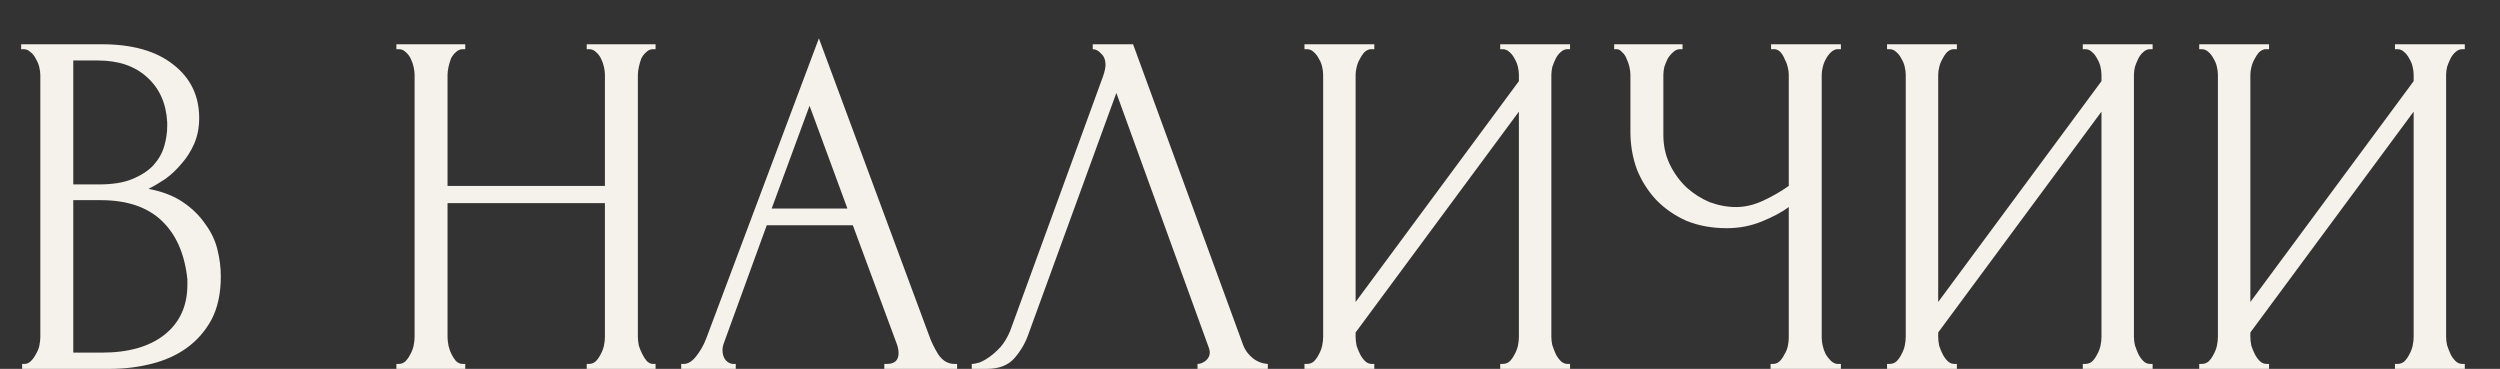 <?xml version="1.0" encoding="UTF-8"?> <svg xmlns="http://www.w3.org/2000/svg" width="61" height="9" viewBox="0 0 61 9" fill="none"><rect x="0" y="0" width="61" height="9" fill="#333333" stroke="none"/><path d="M0.54 8.88H0.6C0.656 8.88 0.708 8.856 0.756 8.808C0.804 8.76 0.844 8.704 0.876 8.64C0.916 8.576 0.944 8.508 0.96 8.436C0.976 8.356 0.984 8.284 0.984 8.22V1.836C0.984 1.78 0.976 1.716 0.96 1.644C0.944 1.572 0.916 1.504 0.876 1.44C0.844 1.368 0.8 1.312 0.744 1.272C0.696 1.224 0.64 1.2 0.576 1.2H0.516V1.08H2.484C3.228 1.08 3.808 1.244 4.224 1.572C4.648 1.9 4.86 2.336 4.86 2.88C4.86 3.112 4.82 3.32 4.74 3.504C4.66 3.688 4.556 3.852 4.428 3.996C4.308 4.14 4.176 4.264 4.032 4.368C3.888 4.464 3.752 4.544 3.624 4.608C3.96 4.672 4.24 4.78 4.464 4.932C4.688 5.084 4.868 5.26 5.004 5.46C5.148 5.652 5.248 5.86 5.304 6.084C5.36 6.308 5.388 6.528 5.388 6.744C5.388 7.16 5.312 7.512 5.16 7.8C5.008 8.08 4.804 8.312 4.548 8.496C4.3 8.672 4.012 8.8 3.684 8.88C3.364 8.96 3.032 9 2.688 9H0.54V8.88ZM4.572 6.816C4.508 6.2 4.3 5.724 3.948 5.388C3.596 5.052 3.1 4.884 2.46 4.884H1.788V8.604H2.484C3.132 8.604 3.64 8.46 4.008 8.172C4.384 7.876 4.572 7.468 4.572 6.948V6.816ZM4.08 2.988C4.056 2.524 3.892 2.156 3.588 1.884C3.292 1.612 2.892 1.476 2.388 1.476H1.788V4.5H2.412C2.748 4.5 3.02 4.456 3.228 4.368C3.444 4.28 3.616 4.168 3.744 4.032C3.872 3.888 3.96 3.732 4.008 3.564C4.056 3.396 4.08 3.232 4.08 3.072V2.988ZM14.316 8.88H14.376C14.432 8.88 14.484 8.86 14.532 8.82C14.58 8.772 14.62 8.716 14.652 8.652C14.692 8.58 14.72 8.508 14.736 8.436C14.752 8.356 14.76 8.284 14.76 8.22V4.956H10.92V8.22C10.92 8.284 10.928 8.356 10.944 8.436C10.96 8.508 10.984 8.576 11.016 8.64C11.048 8.704 11.084 8.76 11.124 8.808C11.172 8.856 11.228 8.88 11.292 8.88H11.352V9H9.672V8.88H9.732C9.788 8.88 9.84 8.86 9.888 8.82C9.936 8.772 9.976 8.716 10.008 8.652C10.048 8.58 10.076 8.508 10.092 8.436C10.108 8.356 10.116 8.284 10.116 8.22V1.824C10.116 1.768 10.108 1.704 10.092 1.632C10.076 1.56 10.052 1.492 10.02 1.428C9.988 1.364 9.948 1.312 9.9 1.272C9.852 1.224 9.796 1.2 9.732 1.2H9.672V1.08H11.352V1.2H11.292C11.228 1.2 11.172 1.224 11.124 1.272C11.076 1.312 11.036 1.364 11.004 1.428C10.98 1.492 10.96 1.56 10.944 1.632C10.928 1.704 10.92 1.768 10.92 1.824V4.536H14.76V1.824C14.76 1.768 14.752 1.704 14.736 1.632C14.72 1.56 14.696 1.492 14.664 1.428C14.632 1.364 14.592 1.312 14.544 1.272C14.496 1.224 14.44 1.2 14.376 1.2H14.316V1.08H15.996V1.2H15.936C15.872 1.2 15.816 1.224 15.768 1.272C15.72 1.312 15.68 1.364 15.648 1.428C15.624 1.492 15.604 1.56 15.588 1.632C15.572 1.704 15.564 1.768 15.564 1.824V8.22C15.564 8.284 15.572 8.356 15.588 8.436C15.612 8.508 15.64 8.576 15.672 8.64C15.704 8.704 15.74 8.76 15.78 8.808C15.828 8.856 15.88 8.88 15.936 8.88H15.996V9H14.316V8.88ZM21.577 8.88H21.637C21.829 8.88 21.925 8.792 21.925 8.616C21.925 8.552 21.913 8.484 21.889 8.412L20.809 5.496H18.709L17.665 8.364C17.641 8.428 17.629 8.488 17.629 8.544C17.629 8.648 17.657 8.732 17.713 8.796C17.769 8.852 17.829 8.88 17.893 8.88H17.953V9H16.621V8.88H16.681C16.785 8.88 16.885 8.82 16.981 8.7C17.085 8.572 17.169 8.424 17.233 8.256L19.981 0.936L22.669 8.184C22.725 8.344 22.801 8.5 22.897 8.652C23.001 8.804 23.133 8.88 23.293 8.88H23.353V9H21.577V8.88ZM18.829 5.088H20.677L19.753 2.58L18.829 5.088ZM25.091 8.16C25.019 8.368 24.907 8.56 24.755 8.736C24.603 8.912 24.379 9 24.083 9H23.711V8.88C23.759 8.88 23.823 8.868 23.903 8.844C23.983 8.812 24.067 8.764 24.155 8.7C24.243 8.636 24.331 8.556 24.419 8.46C24.507 8.356 24.583 8.228 24.647 8.076L26.915 1.86C26.955 1.74 26.975 1.648 26.975 1.584C26.975 1.464 26.939 1.372 26.867 1.308C26.803 1.236 26.735 1.2 26.663 1.2V1.08H27.647L30.335 8.424C30.375 8.536 30.451 8.64 30.563 8.736C30.675 8.824 30.799 8.872 30.935 8.88V9H29.219V8.88C29.283 8.88 29.347 8.856 29.411 8.808C29.483 8.752 29.519 8.68 29.519 8.592C29.519 8.568 29.511 8.532 29.495 8.484L27.239 2.268L25.091 8.16ZM36.605 8.88H36.665C36.729 8.88 36.785 8.86 36.833 8.82C36.881 8.772 36.921 8.716 36.953 8.652C36.993 8.58 37.021 8.508 37.037 8.436C37.053 8.356 37.061 8.284 37.061 8.22V2.724L33.077 8.112V8.22C33.077 8.284 33.085 8.356 33.101 8.436C33.125 8.508 33.153 8.576 33.185 8.64C33.217 8.704 33.257 8.76 33.305 8.808C33.353 8.856 33.409 8.88 33.473 8.88H33.533V9H31.829V8.88H31.889C31.953 8.88 32.009 8.86 32.057 8.82C32.105 8.772 32.145 8.716 32.177 8.652C32.217 8.58 32.245 8.508 32.261 8.436C32.277 8.356 32.285 8.284 32.285 8.22V1.824C32.285 1.768 32.277 1.704 32.261 1.632C32.245 1.56 32.217 1.492 32.177 1.428C32.145 1.364 32.105 1.312 32.057 1.272C32.009 1.224 31.953 1.2 31.889 1.2H31.829V1.08H33.533V1.2H33.437C33.381 1.208 33.329 1.236 33.281 1.284C33.241 1.332 33.205 1.388 33.173 1.452C33.141 1.508 33.117 1.572 33.101 1.644C33.085 1.708 33.077 1.768 33.077 1.824V7.368L37.061 1.98V1.824C37.061 1.768 37.053 1.704 37.037 1.632C37.021 1.56 36.993 1.492 36.953 1.428C36.921 1.364 36.881 1.312 36.833 1.272C36.785 1.224 36.729 1.2 36.665 1.2H36.605V1.08H38.309V1.2H38.249C38.185 1.2 38.129 1.224 38.081 1.272C38.033 1.312 37.993 1.364 37.961 1.428C37.929 1.492 37.901 1.56 37.877 1.632C37.861 1.704 37.853 1.768 37.853 1.824V8.22C37.853 8.284 37.861 8.352 37.877 8.424C37.901 8.496 37.929 8.568 37.961 8.64C37.993 8.704 38.033 8.76 38.081 8.808C38.129 8.856 38.185 8.88 38.249 8.88H38.309V9H36.605V8.88ZM43.202 8.88H43.262C43.318 8.88 43.37 8.86 43.418 8.82C43.466 8.772 43.506 8.716 43.538 8.652C43.578 8.588 43.606 8.52 43.622 8.448C43.638 8.376 43.646 8.308 43.646 8.244V5.052C43.486 5.172 43.27 5.288 42.998 5.4C42.726 5.512 42.438 5.568 42.134 5.568C41.774 5.568 41.446 5.508 41.15 5.388C40.862 5.26 40.614 5.088 40.406 4.872C40.206 4.656 40.05 4.408 39.938 4.128C39.834 3.84 39.782 3.536 39.782 3.216V1.824C39.782 1.768 39.774 1.704 39.758 1.632C39.742 1.56 39.718 1.492 39.686 1.428C39.662 1.364 39.626 1.312 39.578 1.272C39.538 1.224 39.494 1.2 39.446 1.2H39.386V1.08H41.054V1.2H40.994C40.93 1.2 40.874 1.224 40.826 1.272C40.778 1.312 40.734 1.364 40.694 1.428C40.662 1.492 40.634 1.56 40.61 1.632C40.594 1.704 40.586 1.768 40.586 1.824V3.288C40.586 3.552 40.638 3.792 40.742 4.008C40.846 4.224 40.982 4.412 41.15 4.572C41.318 4.724 41.506 4.844 41.714 4.932C41.93 5.012 42.146 5.052 42.362 5.052C42.578 5.052 42.798 5 43.022 4.896C43.246 4.792 43.454 4.672 43.646 4.536V1.824C43.646 1.768 43.638 1.708 43.622 1.644C43.606 1.572 43.582 1.508 43.55 1.452C43.526 1.388 43.494 1.332 43.454 1.284C43.414 1.236 43.366 1.208 43.31 1.2H43.214V1.08H44.918V1.2H44.822C44.766 1.208 44.714 1.236 44.666 1.284C44.618 1.332 44.578 1.388 44.546 1.452C44.514 1.508 44.49 1.572 44.474 1.644C44.458 1.708 44.45 1.768 44.45 1.824V8.244C44.45 8.3 44.458 8.364 44.474 8.436C44.49 8.508 44.514 8.576 44.546 8.64C44.578 8.696 44.618 8.748 44.666 8.796C44.714 8.844 44.766 8.872 44.822 8.88H44.918V9H43.202V8.88ZM50.82 8.88H50.88C50.944 8.88 51 8.86 51.048 8.82C51.096 8.772 51.136 8.716 51.168 8.652C51.208 8.58 51.236 8.508 51.252 8.436C51.268 8.356 51.276 8.284 51.276 8.22V2.724L47.292 8.112V8.22C47.292 8.284 47.3 8.356 47.316 8.436C47.34 8.508 47.368 8.576 47.4 8.64C47.432 8.704 47.472 8.76 47.52 8.808C47.568 8.856 47.624 8.88 47.688 8.88H47.748V9H46.044V8.88H46.104C46.168 8.88 46.224 8.86 46.272 8.82C46.32 8.772 46.36 8.716 46.392 8.652C46.432 8.58 46.46 8.508 46.476 8.436C46.492 8.356 46.5 8.284 46.5 8.22V1.824C46.5 1.768 46.492 1.704 46.476 1.632C46.46 1.56 46.432 1.492 46.392 1.428C46.36 1.364 46.32 1.312 46.272 1.272C46.224 1.224 46.168 1.2 46.104 1.2H46.044V1.08H47.748V1.2H47.652C47.596 1.208 47.544 1.236 47.496 1.284C47.456 1.332 47.42 1.388 47.388 1.452C47.356 1.508 47.332 1.572 47.316 1.644C47.3 1.708 47.292 1.768 47.292 1.824V7.368L51.276 1.98V1.824C51.276 1.768 51.268 1.704 51.252 1.632C51.236 1.56 51.208 1.492 51.168 1.428C51.136 1.364 51.096 1.312 51.048 1.272C51 1.224 50.944 1.2 50.88 1.2H50.82V1.08H52.524V1.2H52.464C52.4 1.2 52.344 1.224 52.296 1.272C52.248 1.312 52.208 1.364 52.176 1.428C52.144 1.492 52.116 1.56 52.092 1.632C52.076 1.704 52.068 1.768 52.068 1.824V8.22C52.068 8.284 52.076 8.352 52.092 8.424C52.116 8.496 52.144 8.568 52.176 8.64C52.208 8.704 52.248 8.76 52.296 8.808C52.344 8.856 52.4 8.88 52.464 8.88H52.524V9H50.82V8.88ZM58.437 8.88H58.497C58.561 8.88 58.617 8.86 58.665 8.82C58.713 8.772 58.753 8.716 58.785 8.652C58.825 8.58 58.853 8.508 58.869 8.436C58.885 8.356 58.893 8.284 58.893 8.22V2.724L54.909 8.112V8.22C54.909 8.284 54.917 8.356 54.933 8.436C54.957 8.508 54.985 8.576 55.017 8.64C55.049 8.704 55.089 8.76 55.137 8.808C55.185 8.856 55.241 8.88 55.305 8.88H55.365V9H53.661V8.88H53.721C53.785 8.88 53.841 8.86 53.889 8.82C53.937 8.772 53.977 8.716 54.009 8.652C54.049 8.58 54.077 8.508 54.093 8.436C54.109 8.356 54.117 8.284 54.117 8.22V1.824C54.117 1.768 54.109 1.704 54.093 1.632C54.077 1.56 54.049 1.492 54.009 1.428C53.977 1.364 53.937 1.312 53.889 1.272C53.841 1.224 53.785 1.2 53.721 1.2H53.661V1.08H55.365V1.2H55.269C55.213 1.208 55.161 1.236 55.113 1.284C55.073 1.332 55.037 1.388 55.005 1.452C54.973 1.508 54.949 1.572 54.933 1.644C54.917 1.708 54.909 1.768 54.909 1.824V7.368L58.893 1.98V1.824C58.893 1.768 58.885 1.704 58.869 1.632C58.853 1.56 58.825 1.492 58.785 1.428C58.753 1.364 58.713 1.312 58.665 1.272C58.617 1.224 58.561 1.2 58.497 1.2H58.437V1.08H60.141V1.2H60.081C60.017 1.2 59.961 1.224 59.913 1.272C59.865 1.312 59.825 1.364 59.793 1.428C59.761 1.492 59.733 1.56 59.709 1.632C59.693 1.704 59.685 1.768 59.685 1.824V8.22C59.685 8.284 59.693 8.352 59.709 8.424C59.733 8.496 59.761 8.568 59.793 8.64C59.825 8.704 59.865 8.76 59.913 8.808C59.961 8.856 60.017 8.88 60.081 8.88H60.141V9H58.437V8.88Z" fill="#F5F1EB"></path></svg> 